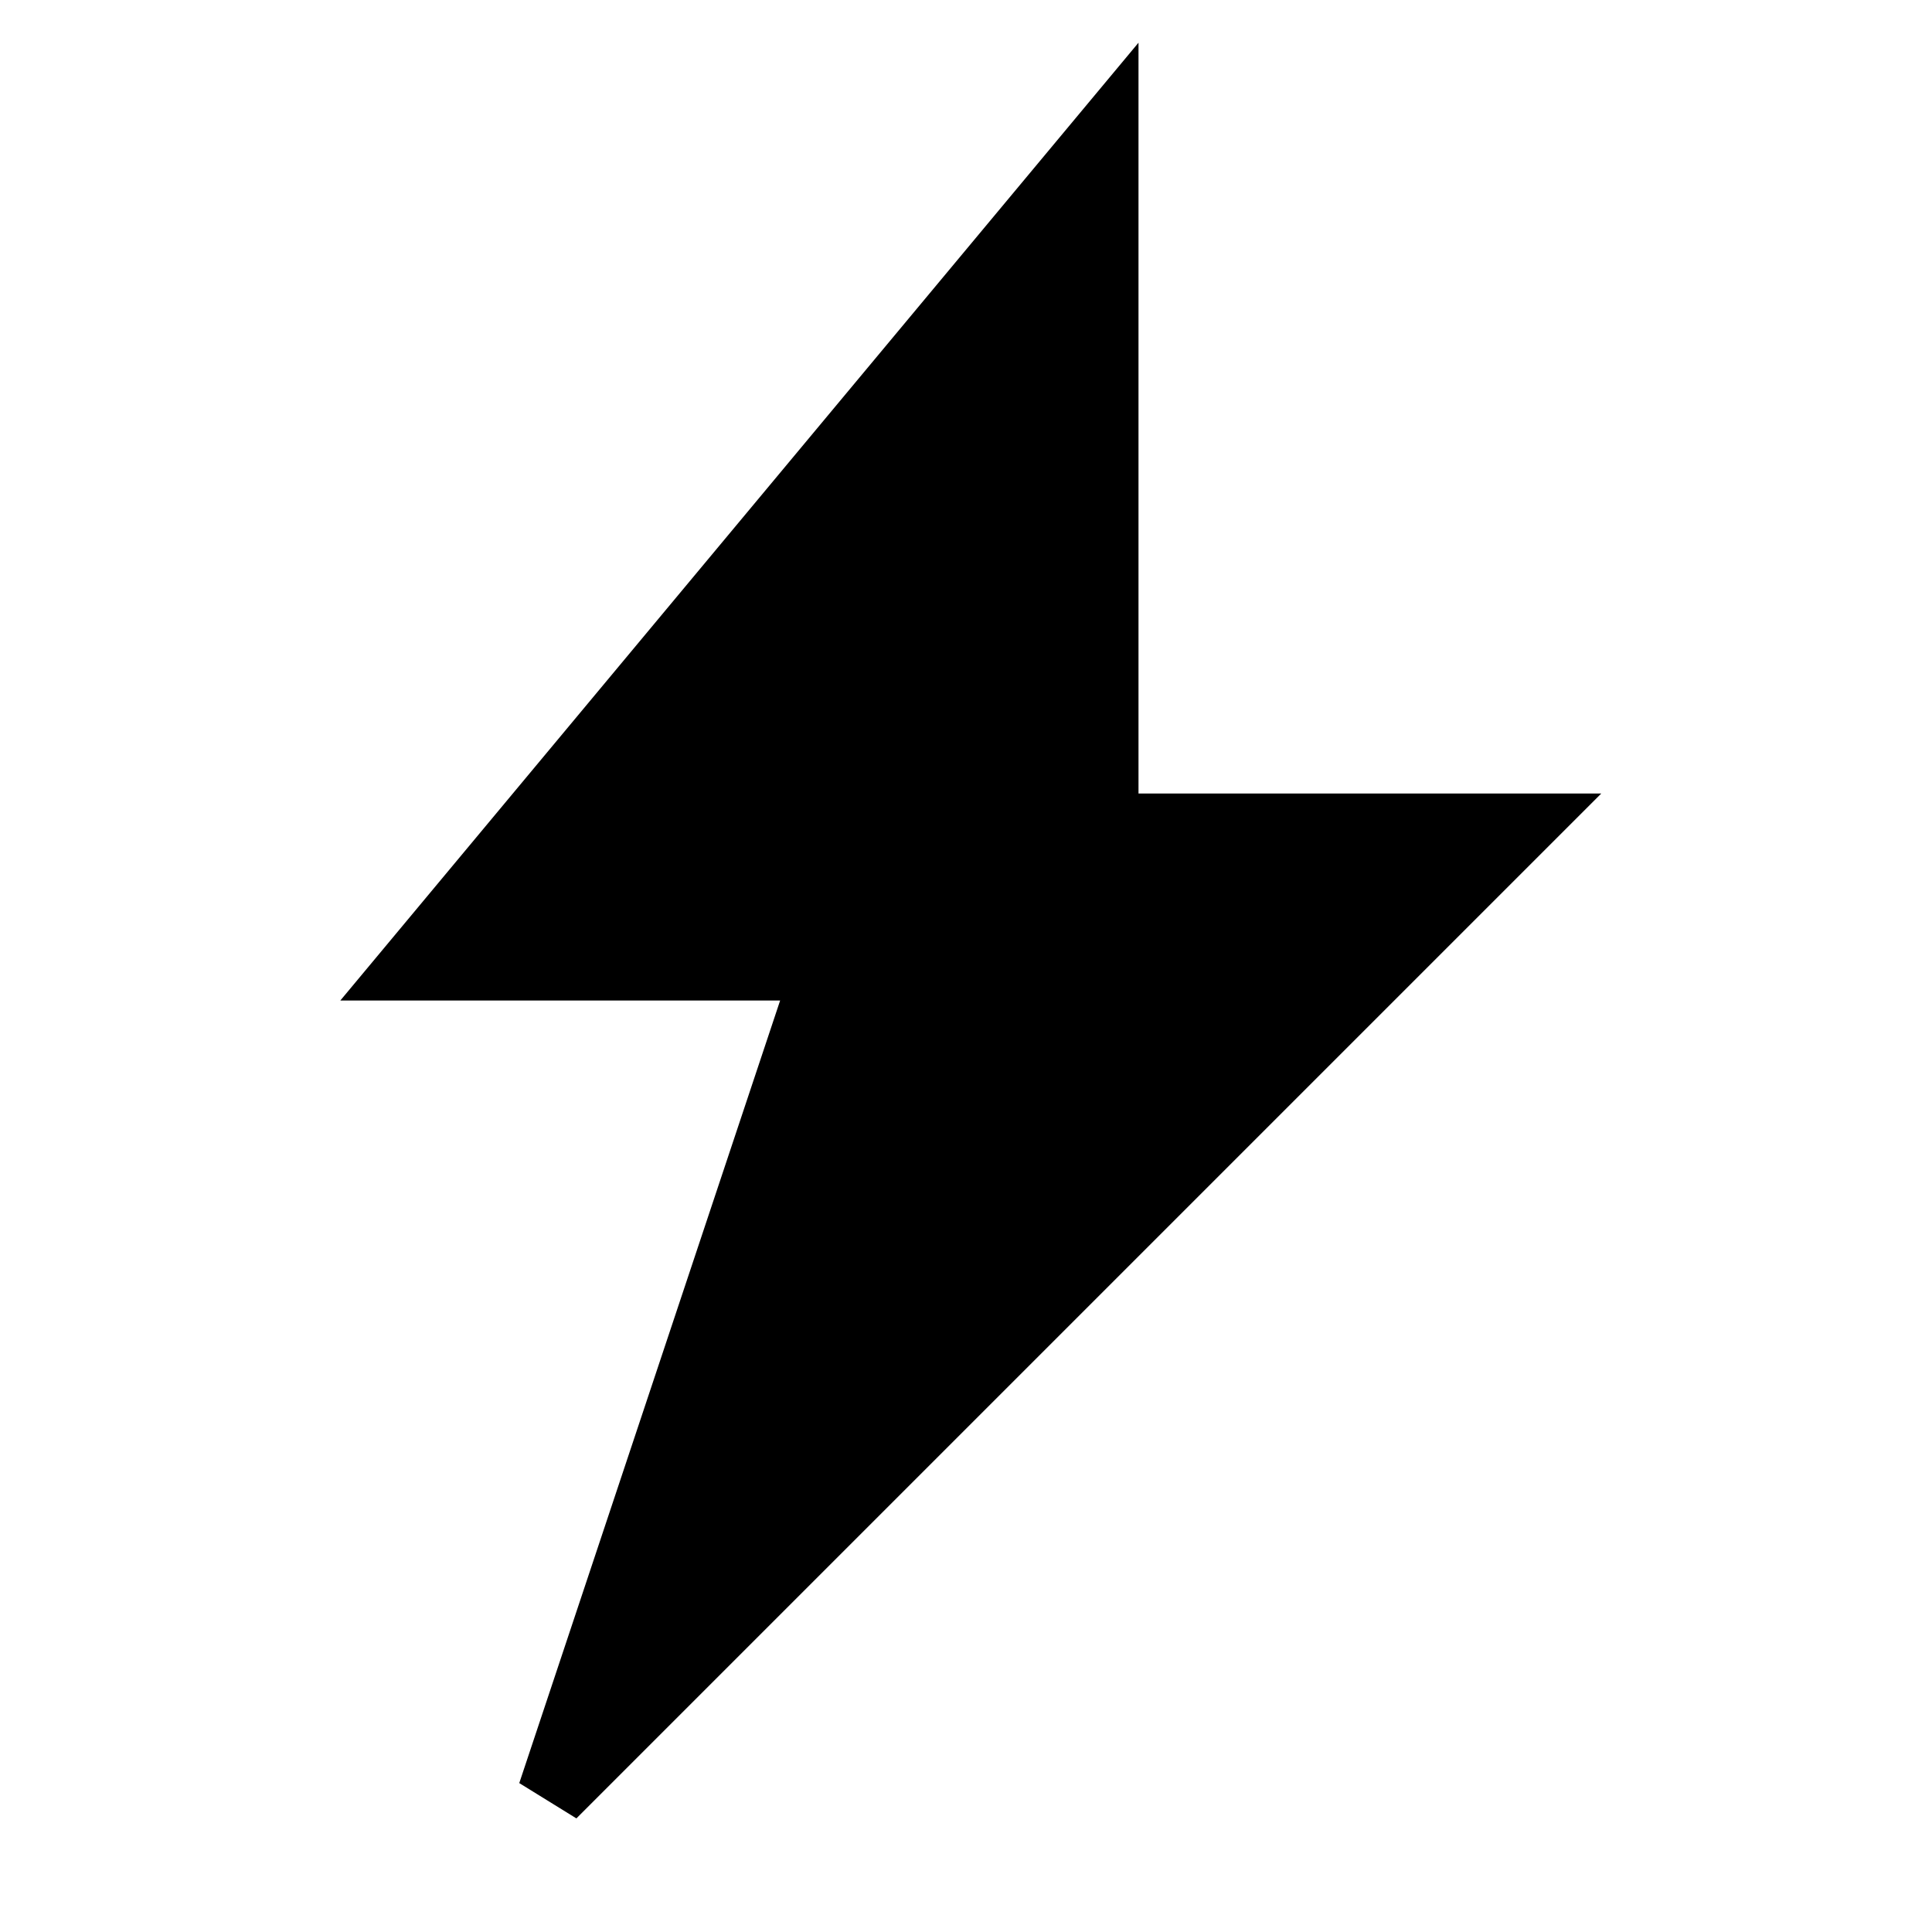 <svg xmlns="http://www.w3.org/2000/svg" width="14" height="14" viewBox="0 0 14 14">
  <path d="M 8 1 L 3 7 L 6 7 L 4 13 L 11 6 L 8 6 Z" 
        fill="black" 
        stroke="black" 
        stroke-width="0.5" 
        stroke-linejoin="miter"/>
</svg>
